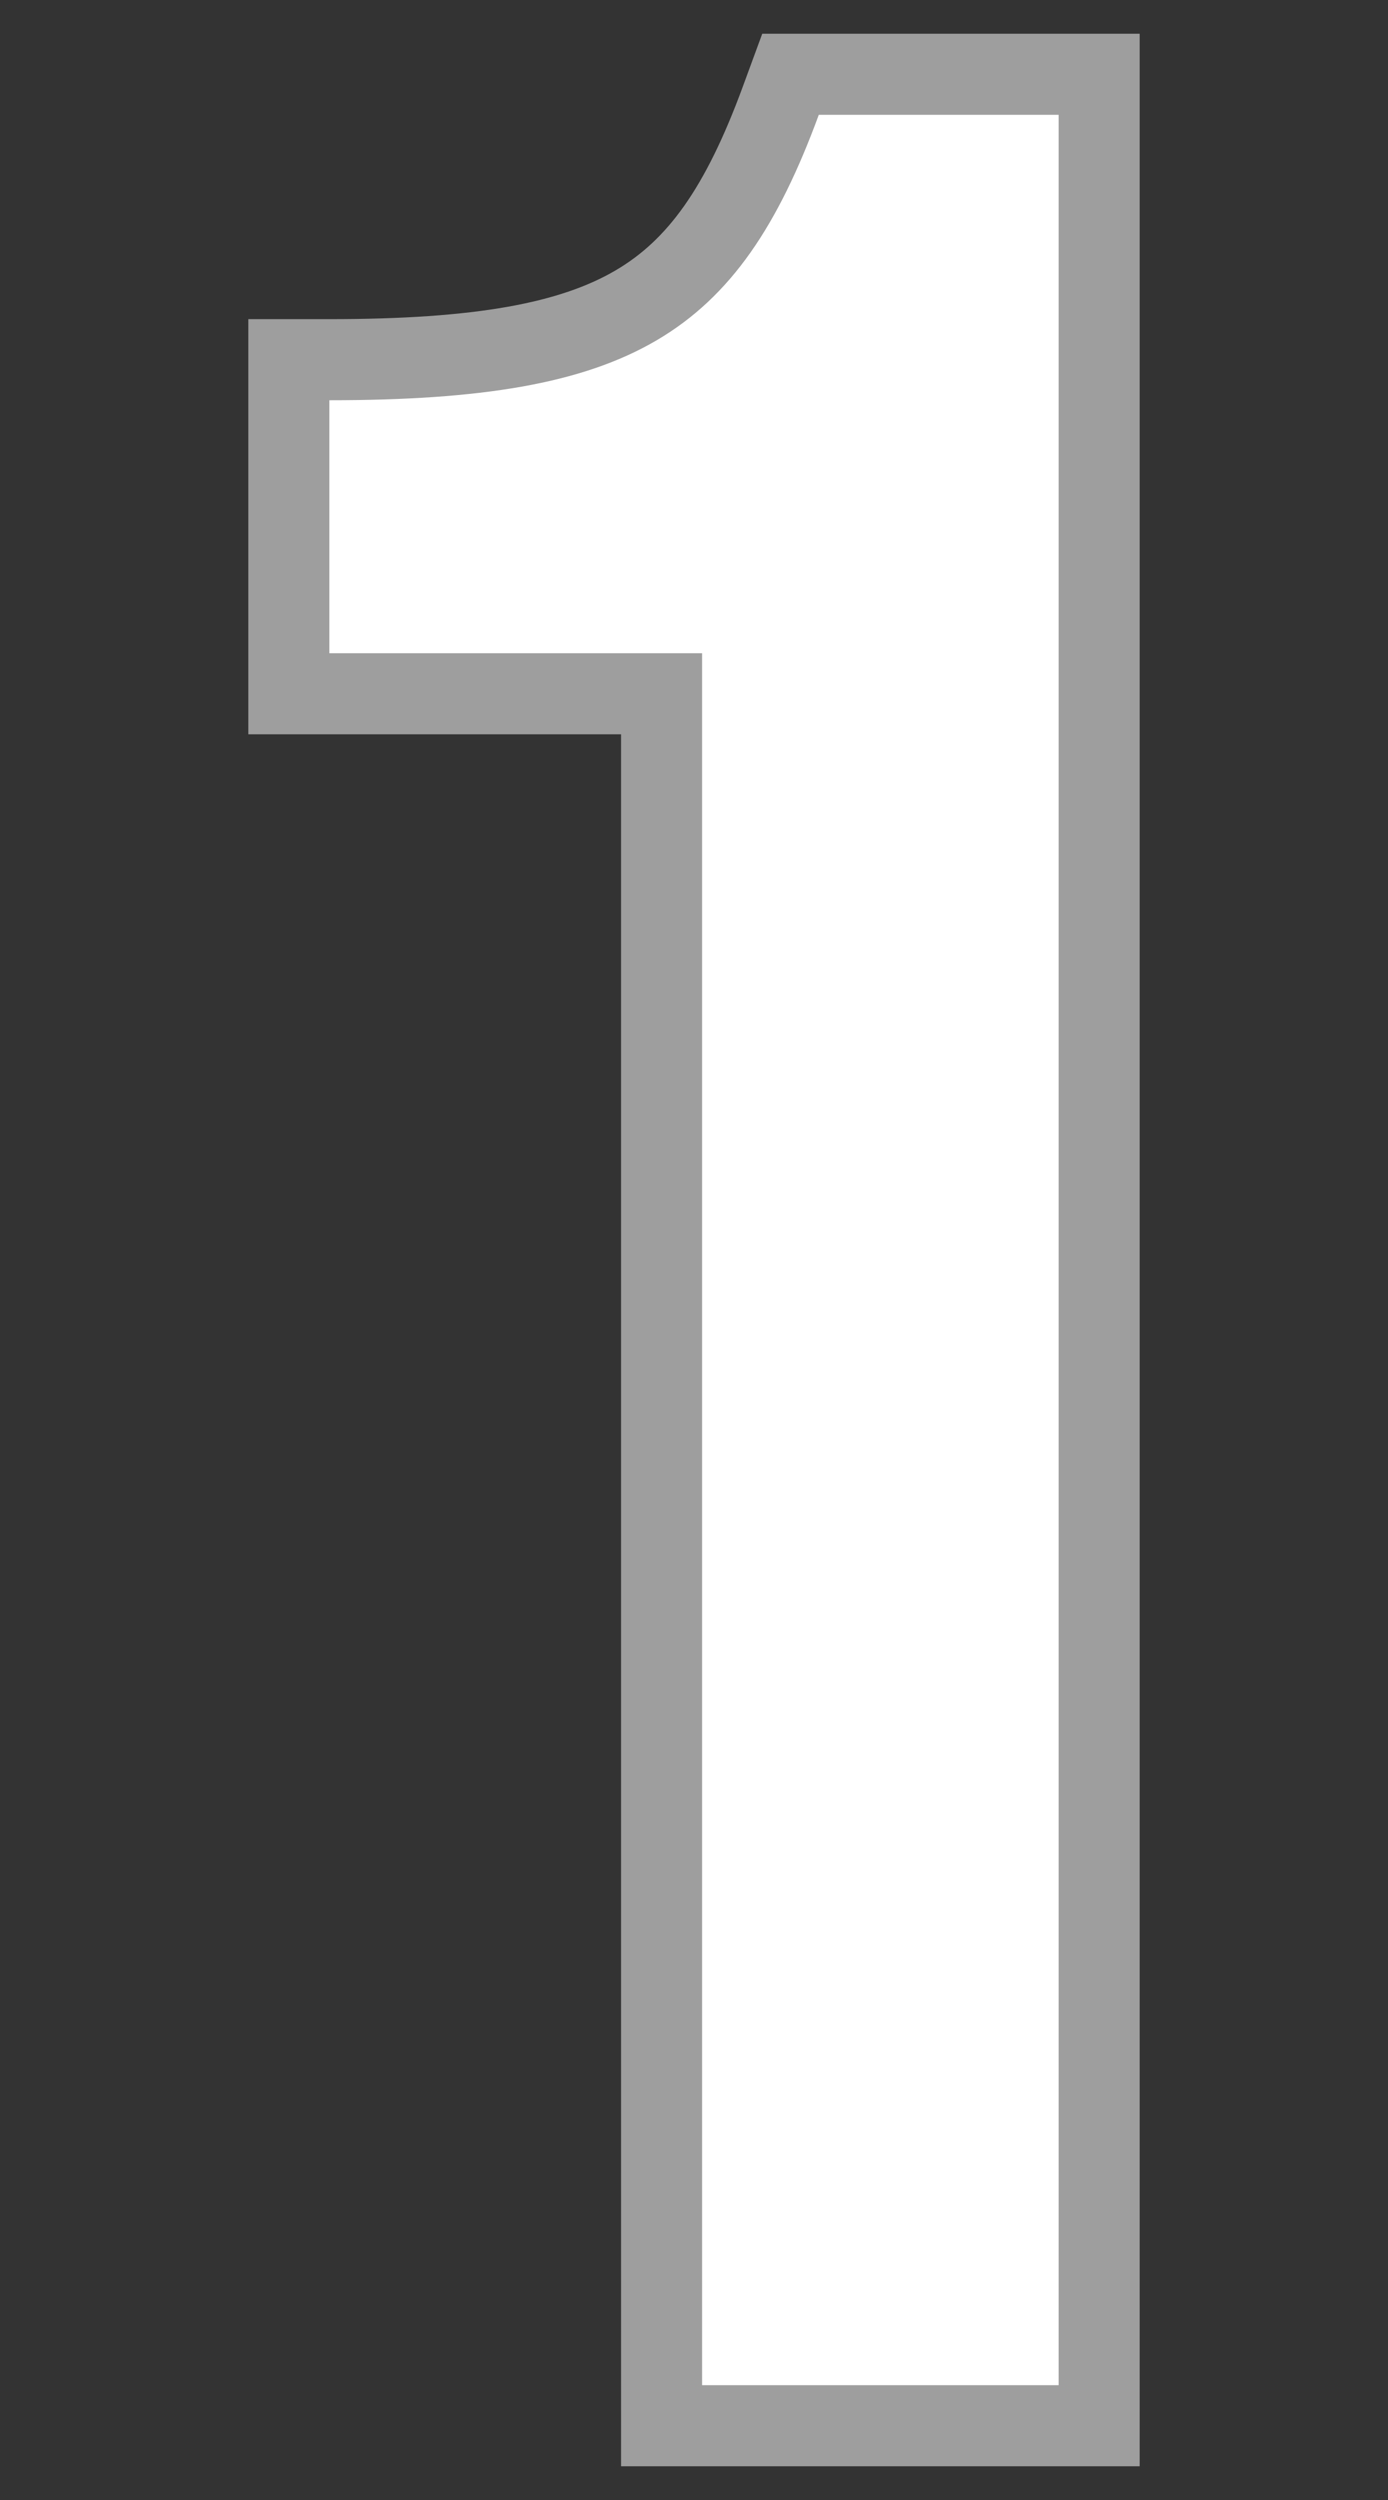 <svg width="70" height="126" viewBox="0 0 70 126" fill="none" xmlns="http://www.w3.org/2000/svg">
<rect x="0" y="0" width="70" height="126" fill="#333333" stroke="none"/>
<path d="M33.365 120.213V122.256H35.409H53.39H55.433V120.213V5.787V3.744H53.39H41.294H39.868L39.376 5.082C37.404 10.445 35.256 13.525 32.086 15.386C28.822 17.302 24.143 18.129 16.61 18.129H14.567V20.172V32.923V34.966H16.61H33.365V120.213Z" fill="white" stroke="#9E9E9E" stroke-width="4.087"/>
</svg>
